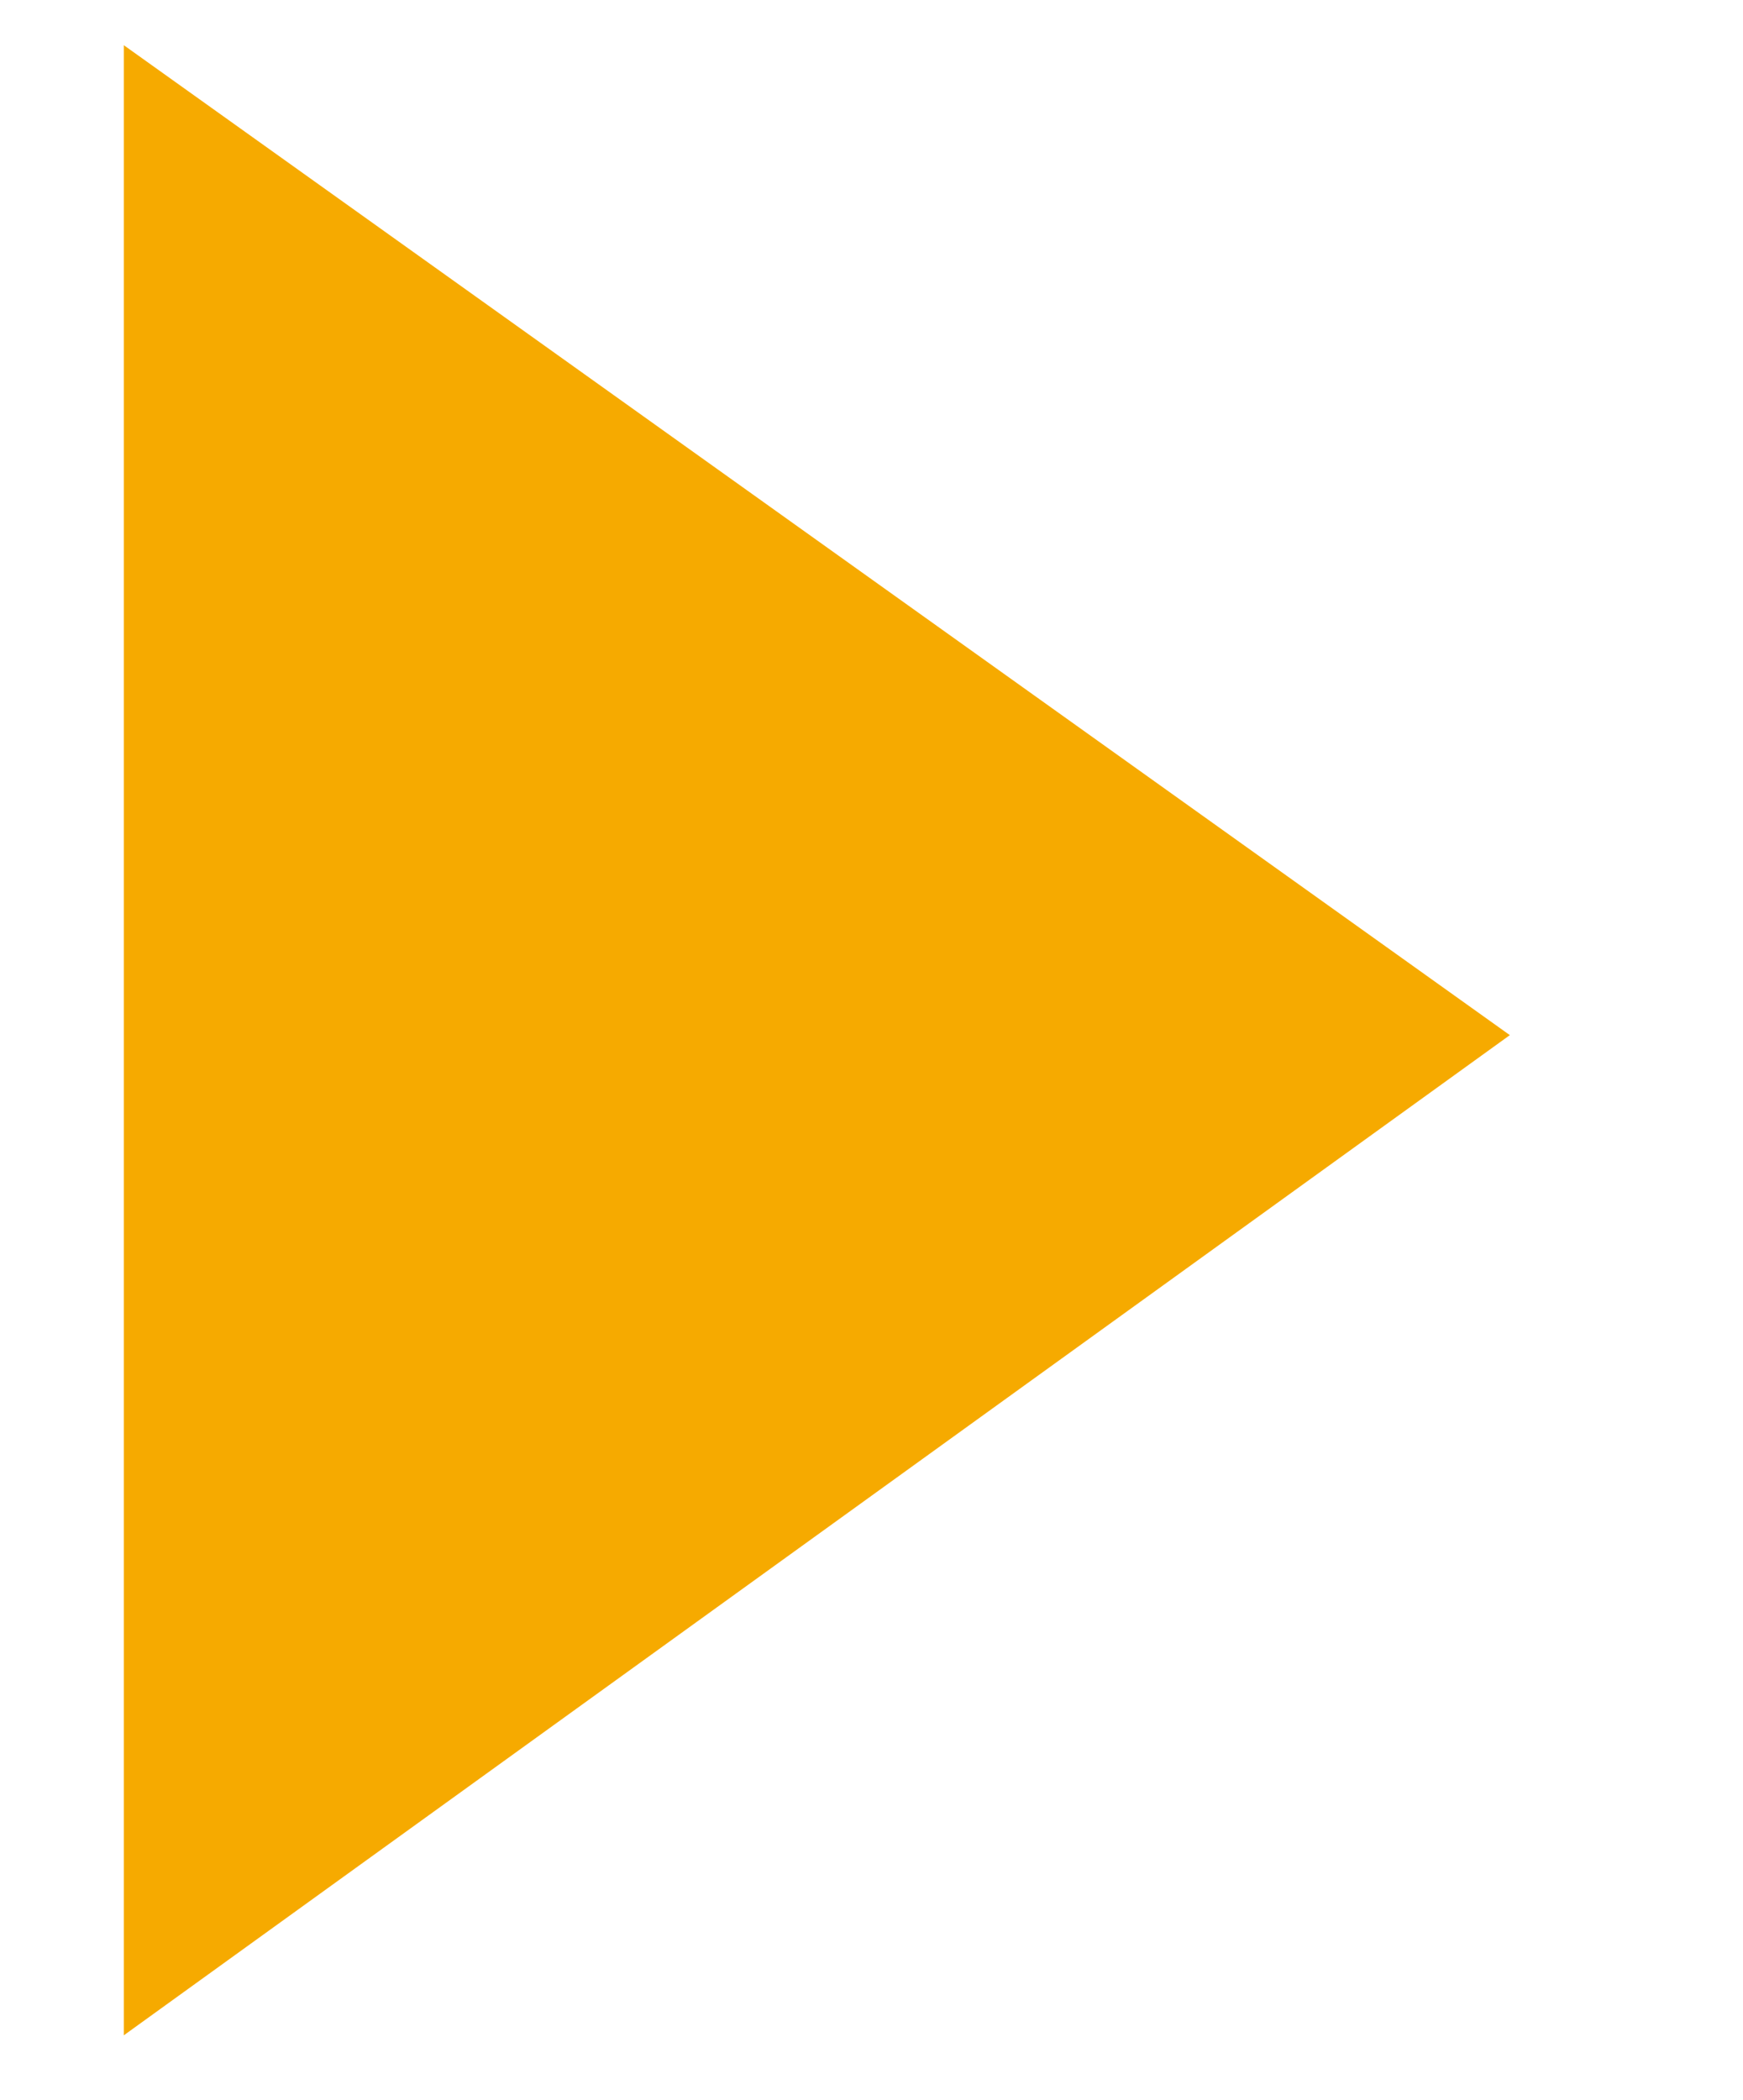<?xml version="1.0" encoding="utf-8"?>
<!-- Generator: Adobe Illustrator 16.0.0, SVG Export Plug-In . SVG Version: 6.00 Build 0)  -->
<!DOCTYPE svg PUBLIC "-//W3C//DTD SVG 1.1//EN" "http://www.w3.org/Graphics/SVG/1.1/DTD/svg11.dtd">
<svg version="1.1" id="レイヤー_1" xmlns="http://www.w3.org/2000/svg" xmlns:xlink="http://www.w3.org/1999/xlink" x="0px"
	 y="0px" width="5.786px" height="6.969px" viewBox="0 0 5.786 6.969" enable-background="new 0 0 5.786 6.969"
	 xml:space="preserve">
<g>
	<g>
		<path fill="#F6AA00" d="M5.012,3.435L0.411,6.754V0.15L5.012,3.435z"/>
	</g>
</g>
</svg>
